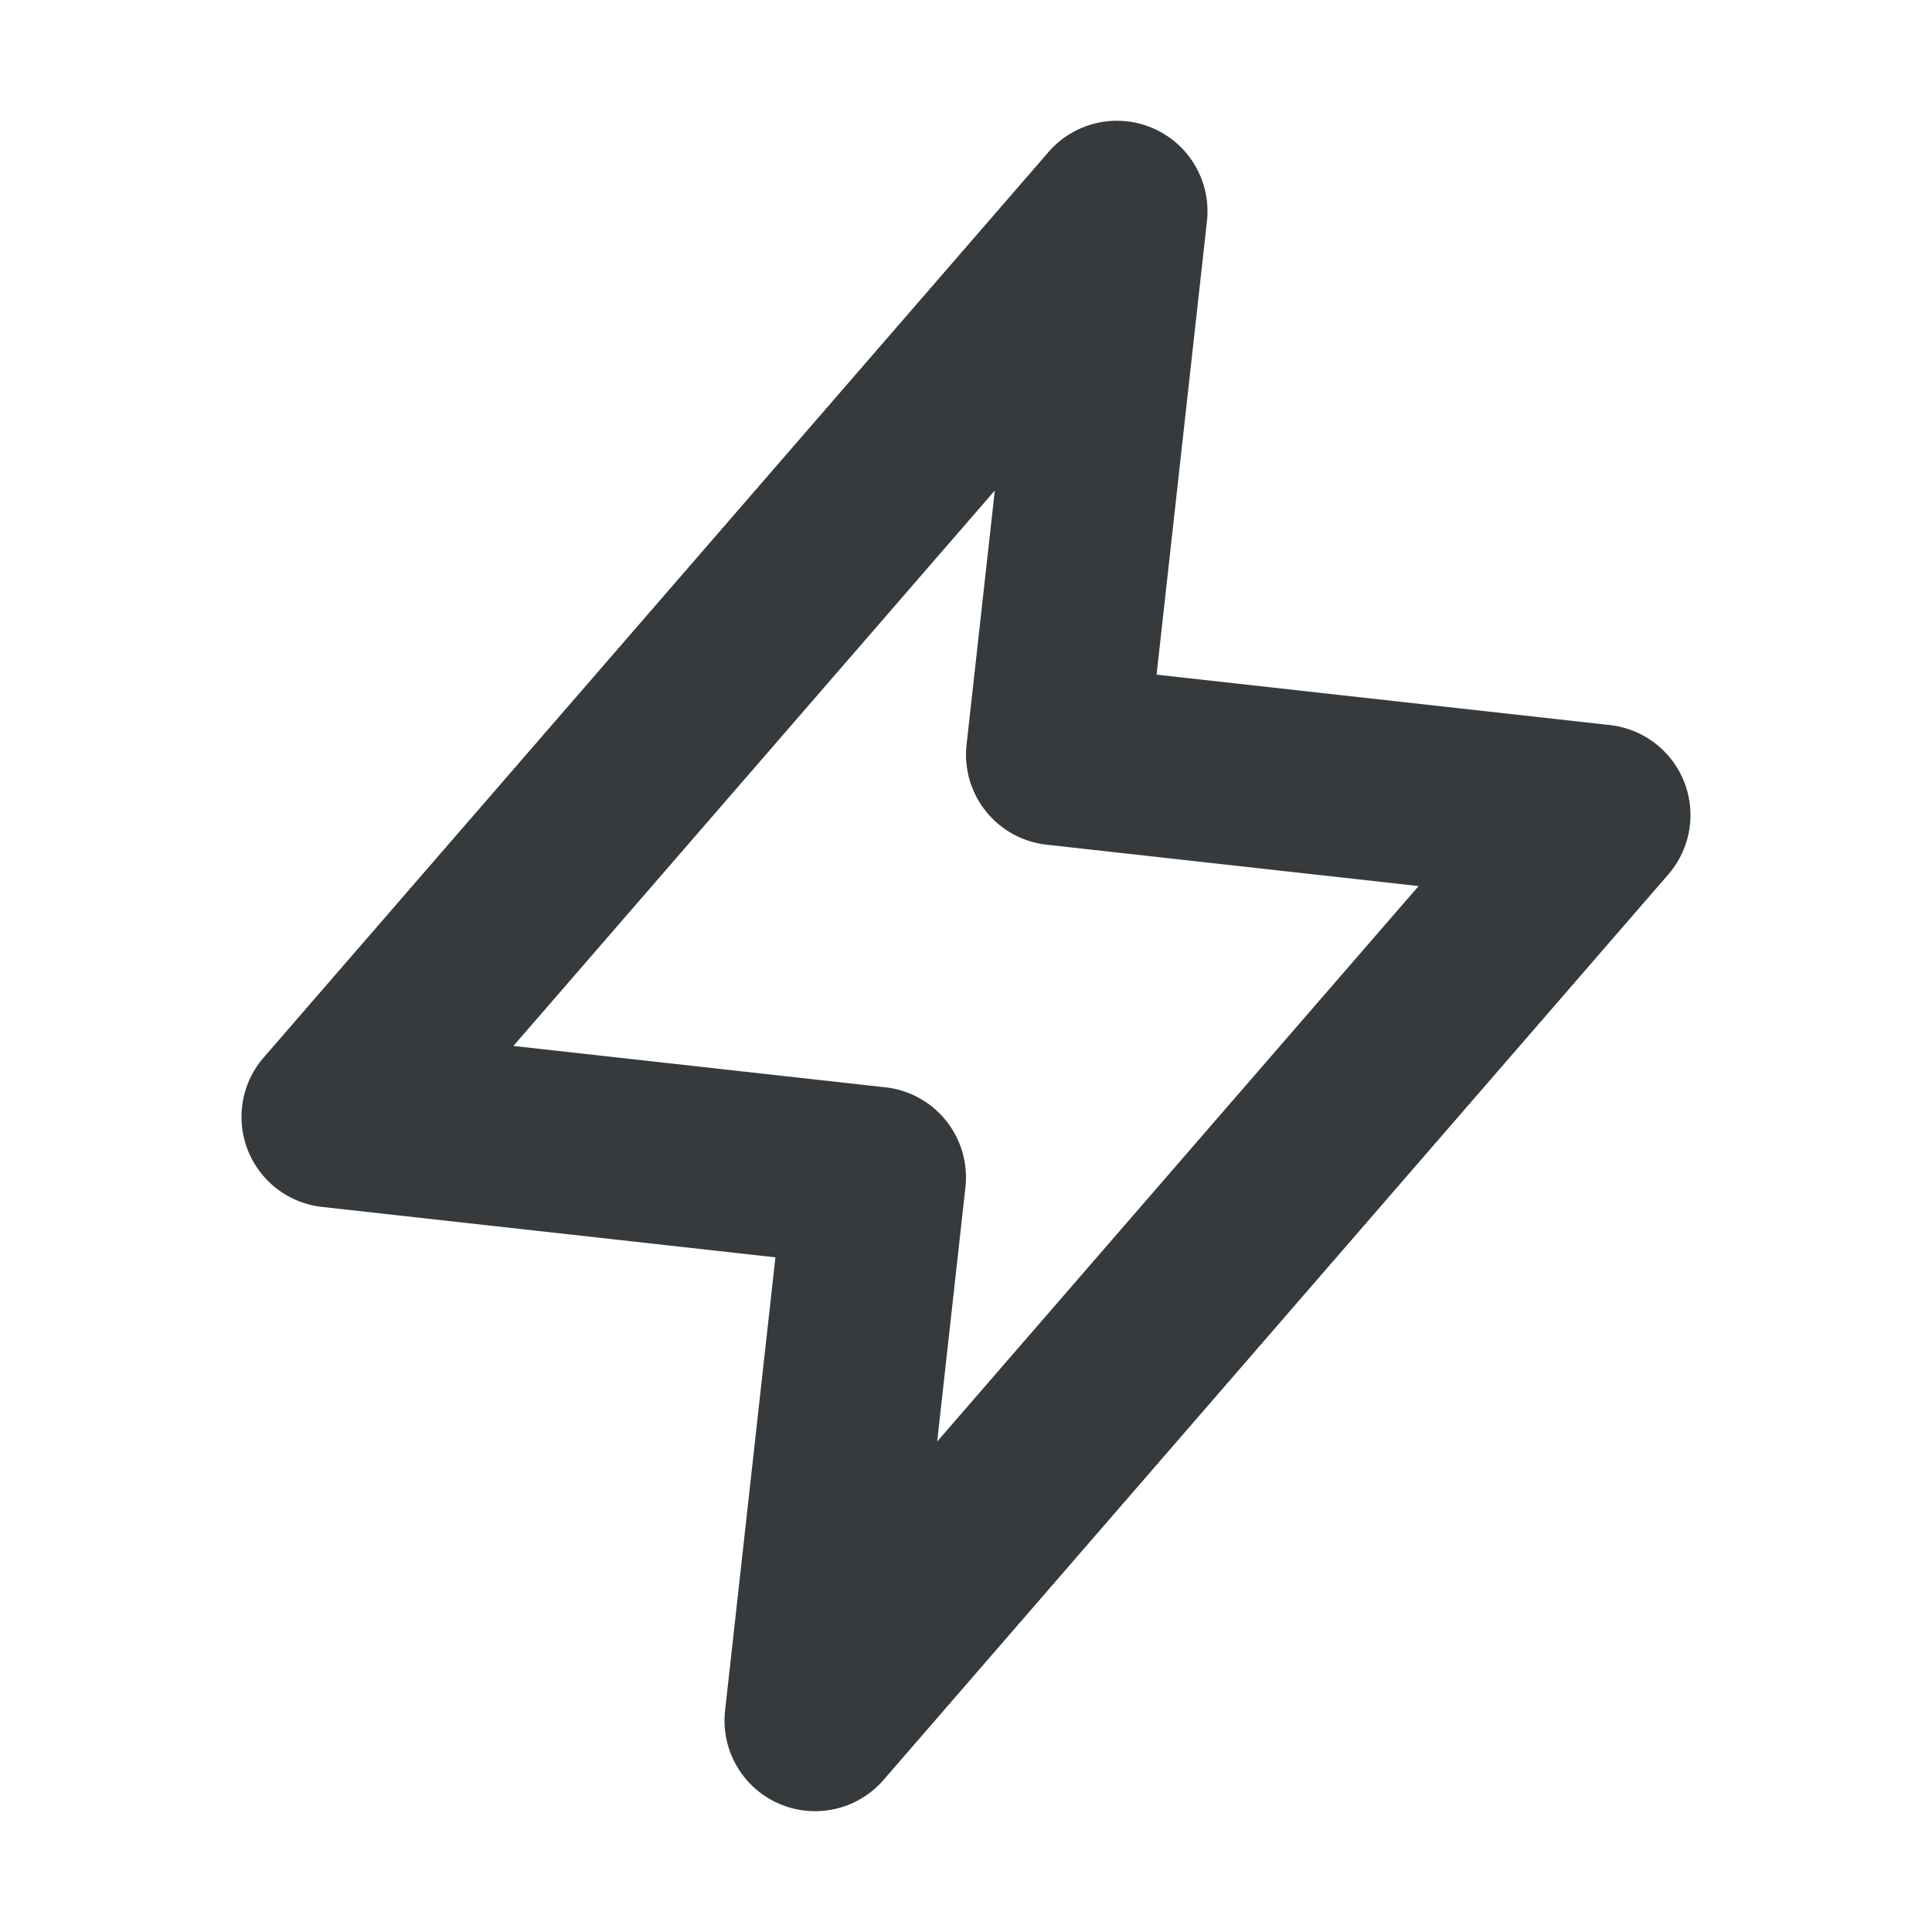 <svg width="34" height="34" viewBox="0 0 34 34" fill="none" xmlns="http://www.w3.org/2000/svg">
    <path fill-rule="evenodd" clip-rule="evenodd" d="M20.295 2.259c.64.28 1.022.942.945 1.636l-.886 7.978 7.978.887a1.594 1.594 0 0 1 1.029 2.627L15.548 31.325a1.594 1.594 0 0 1-2.788-1.22l.886-7.978-7.978-.887a1.594 1.594 0 0 1-1.029-2.628L18.452 2.675a1.594 1.594 0 0 1 1.843-.416zM9.035 18.407l6.547.728a1.594 1.594 0 0 1 1.408 1.76l-.497 4.473 8.472-9.775-6.547-.728a1.594 1.594 0 0 1-1.408-1.76l.497-4.473-8.472 9.775z" fill="#373A3C"/>
</svg>
